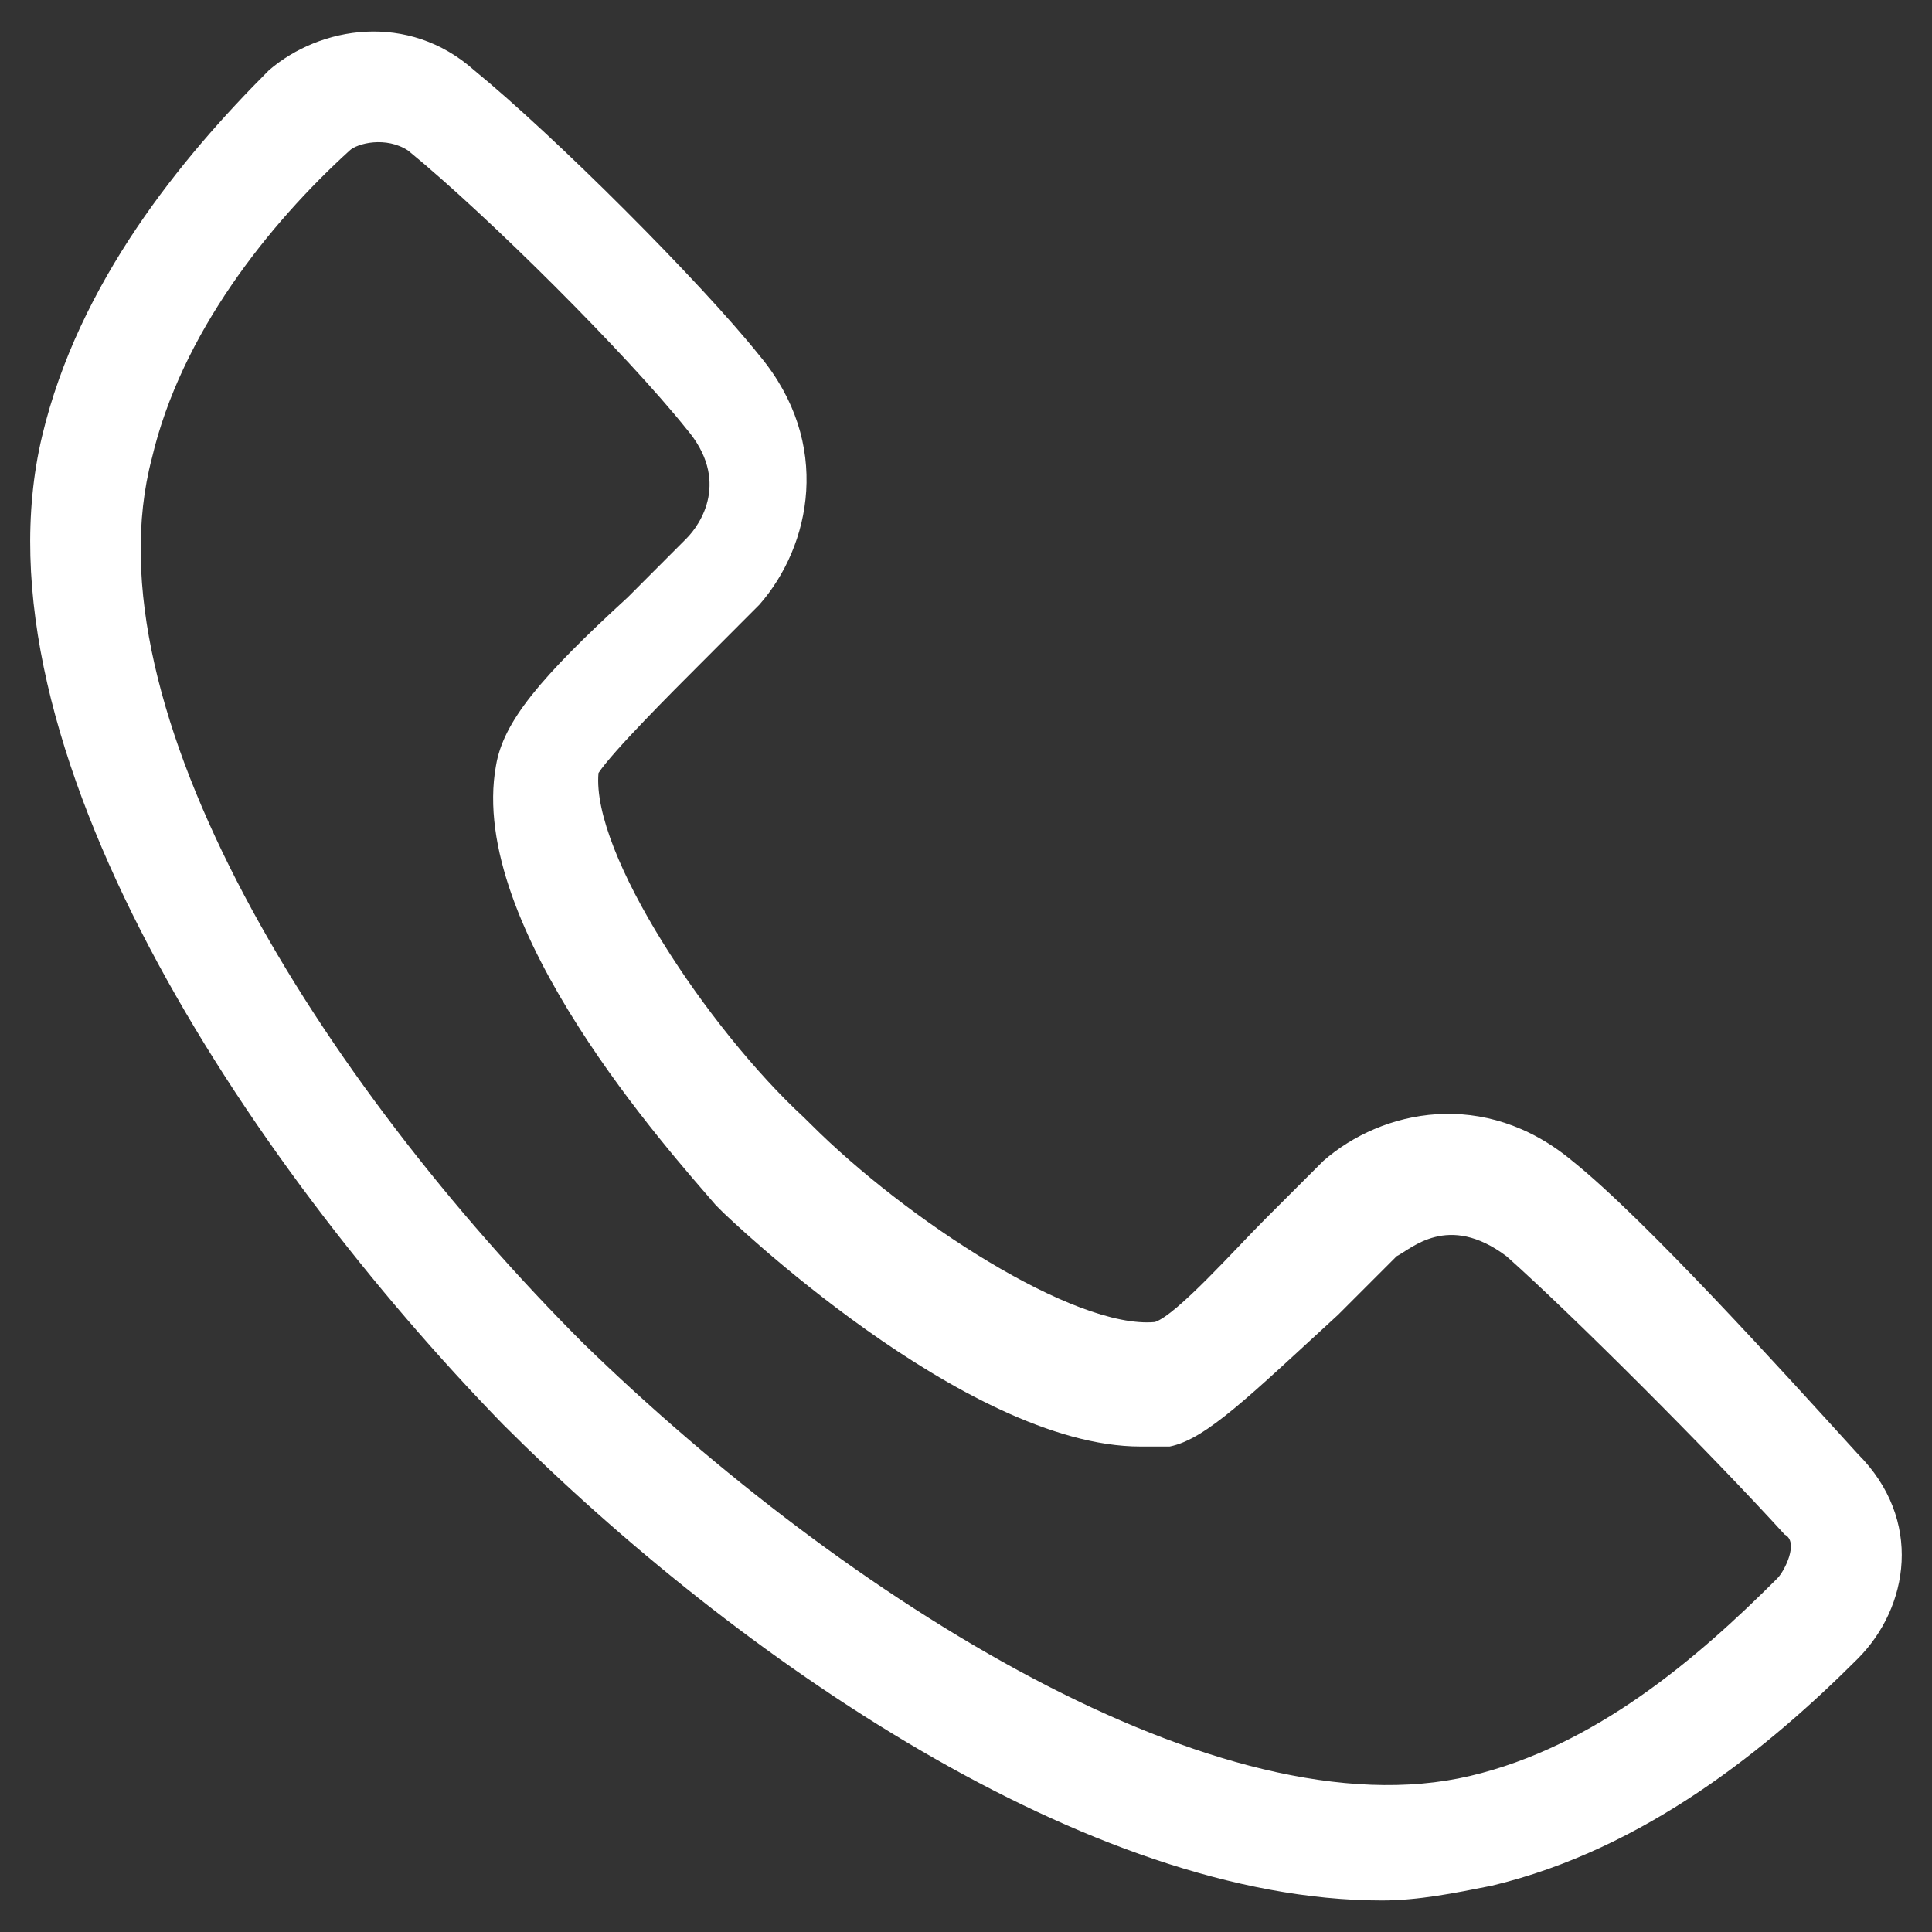 <svg viewBox="0 0 32 32" width="32" height="32" xml:space="preserve" xmlns="http://www.w3.org/2000/svg">
    <rect x="0" y="0" width="32" height="32" fill="#333333" stroke="none"/>
    <path fill="#FFF" d="M 6.062,0.525 C 5.455,0.555 4.88,0.798 4.456,1.162 3.001,2.617 1.303,4.679 0.697,7.225 -0.515,12.318 4.091,19.231 8.335,23.596 c 3.88,3.88 9.701,7.882 14.552,7.882 0.606,0 1.213,-0.123 1.819,-0.244 2.547,-0.606 4.608,-2.304 6.063,-3.759 0.849,-0.849 1.091,-2.305 0,-3.396 -1.213,-1.334 -3.515,-3.88 -4.727,-4.851 -1.455,-1.213 -3.153,-0.849 -4.123,0 l -0.971,0.971 c -0.485,0.485 -1.455,1.577 -1.819,1.698 -1.334,0.121 -4.122,-1.699 -5.699,-3.276 L 13.309,18.502 C 11.733,17.046 9.792,14.137 9.913,12.803 10.155,12.439 11.126,11.469 11.611,10.984 l 0.969,-0.971 c 0.849,-0.97 1.213,-2.668 0,-4.123 C 11.61,4.677 9.186,2.253 7.852,1.162 7.307,0.677 6.668,0.495 6.062,0.525 Z M 6.185,2.358 c 0.182,-0.015 0.394,0.016 0.576,0.137 1.334,1.091 3.637,3.394 4.607,4.607 0.728,0.849 0.243,1.576 0,1.819 l -0.969,0.971 C 8.943,11.226 8.336,11.955 8.215,12.682 c -0.485,2.668 2.91,6.427 3.638,7.276 l 0.121,0.121 c 0,0 4.003,3.88 6.914,3.88 h 0.486 c 0.606,-0.121 1.332,-0.847 2.788,-2.181 l 0.971,-0.971 c 0.243,-0.121 0.849,-0.728 1.819,0 1.091,0.97 3.394,3.275 4.607,4.609 0.243,0.121 4.73e-4,0.606 -0.121,0.727 -1.334,1.334 -3.031,2.788 -5.092,3.273 C 20.221,30.386 14.037,26.505 9.671,22.26 5.306,17.895 1.425,11.711 2.516,7.588 3.001,5.526 4.455,3.708 5.789,2.495 5.85,2.435 6.003,2.373 6.185,2.358 Z" />
</svg>